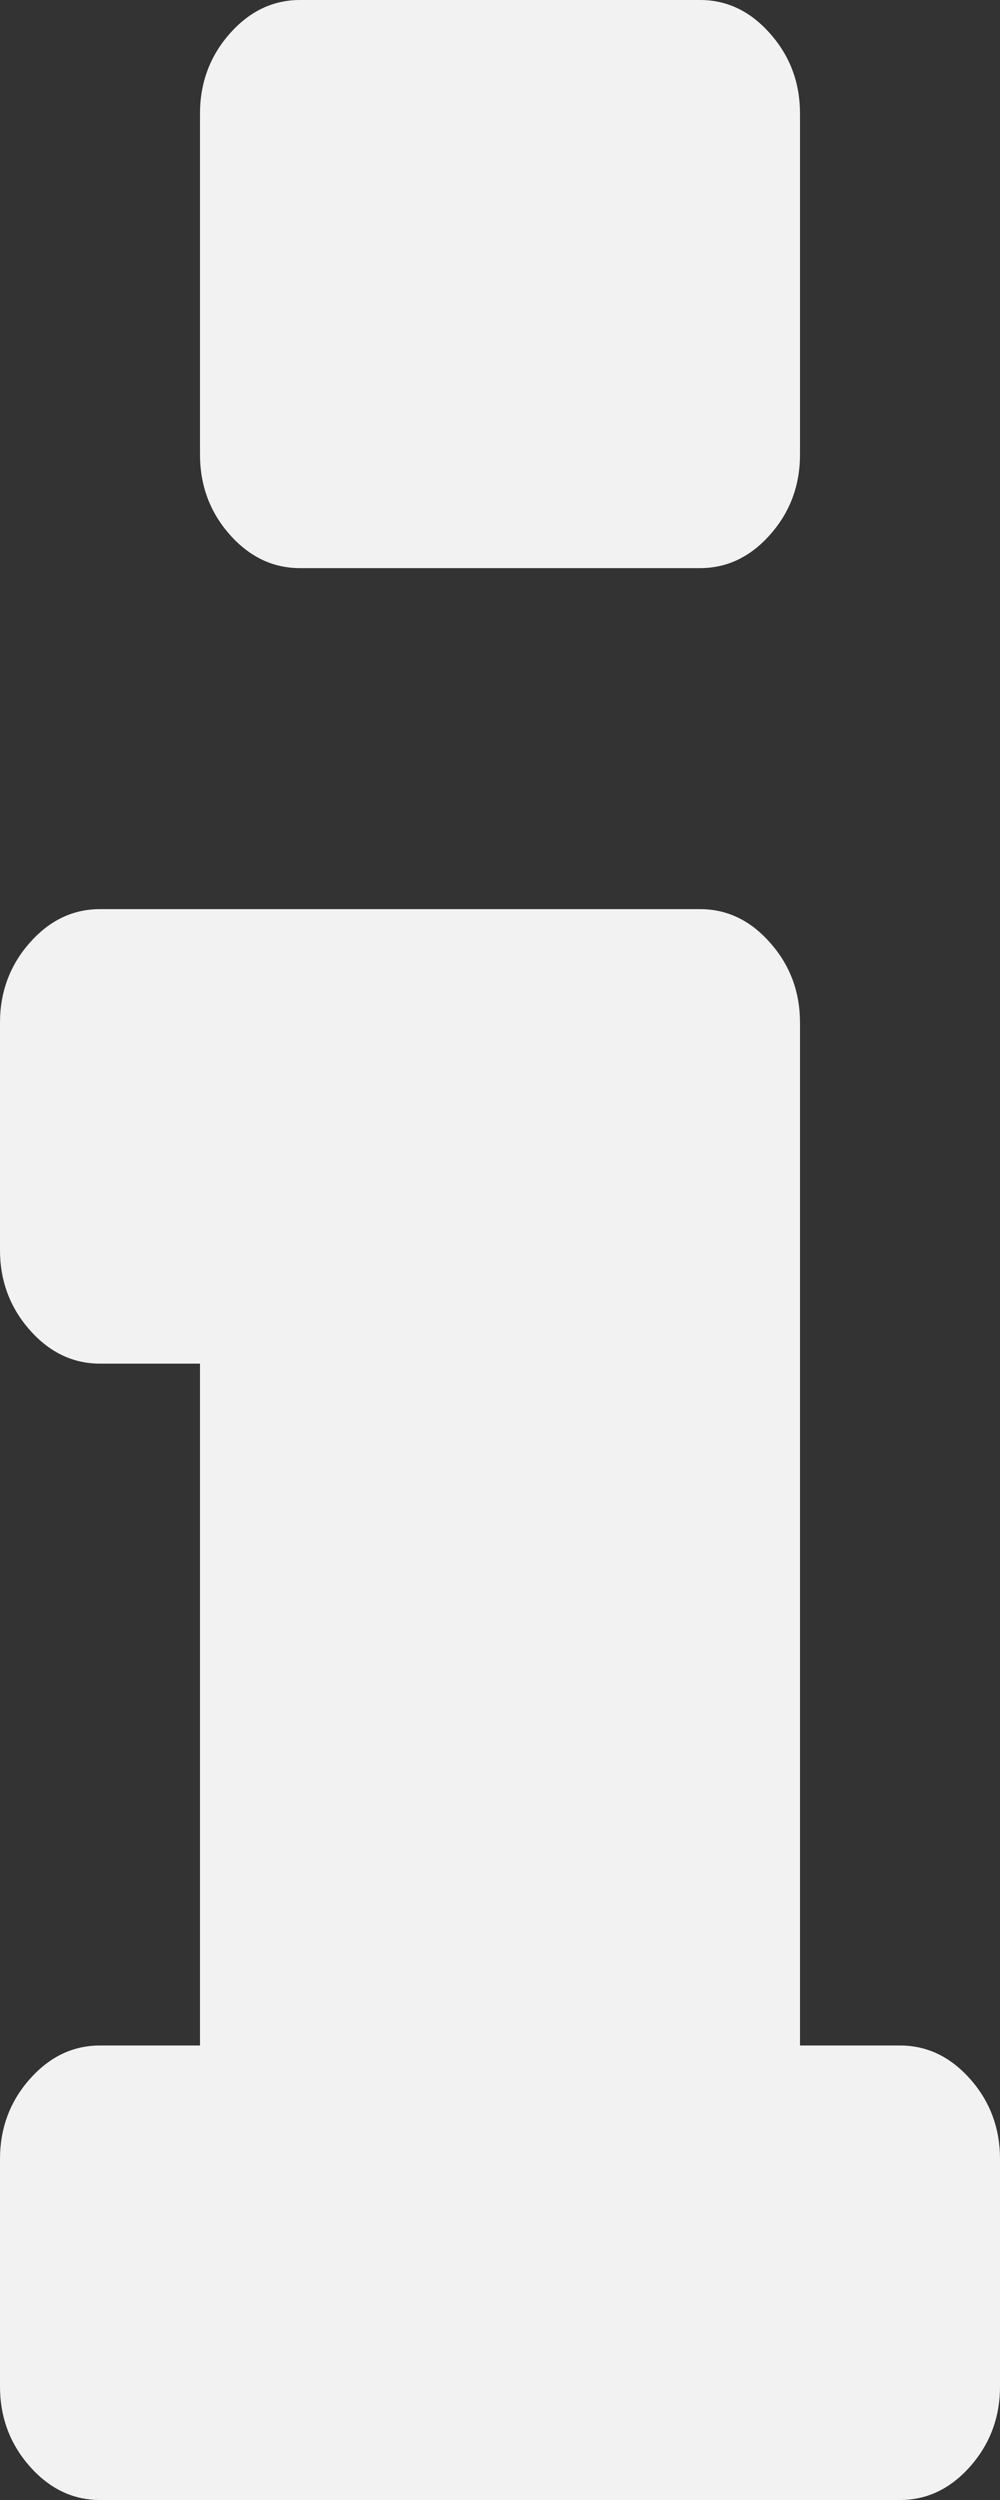 ﻿<?xml version="1.0" encoding="utf-8"?>
<svg version="1.1" xmlns:xlink="http://www.w3.org/1999/xlink" width="8px" height="20px" xmlns="http://www.w3.org/2000/svg">
  <rect width="100%" height="100%" fill="#333333" stroke="none"/>
  <g transform="matrix(1 0 0 1 -50 -881 )">
    <path d="M 7.763 16.634  C 7.921 16.813  8 17.027  8 17.273  L 8 19.091  C 8 19.337  7.921 19.55  7.763 19.73  C 7.604 19.91  7.417 20  7.2 20  L 0.8 20  C 0.583 20  0.396 19.91  0.237 19.73  C 0.079 19.55  0 19.337  0 19.091  L 0 17.273  C 0 17.027  0.079 16.813  0.237 16.634  C 0.396 16.454  0.583 16.364  0.8 16.364  L 1.6 16.364  L 1.6 10.909  L 0.8 10.909  C 0.583 10.909  0.396 10.819  0.237 10.639  C 0.079 10.459  0 10.246  0 10  L 0 8.182  C 0 7.936  0.079 7.723  0.237 7.543  C 0.396 7.363  0.583 7.273  0.8 7.273  L 5.6 7.273  C 5.817 7.273  6.004 7.363  6.162 7.543  C 6.321 7.723  6.4 7.936  6.4 8.182  L 6.4 16.364  L 7.2 16.364  C 7.417 16.364  7.604 16.454  7.763 16.634  Z M 6.162 0.27  C 6.321 0.45  6.4 0.663  6.4 0.909  L 6.4 3.636  C 6.4 3.883  6.321 4.096  6.162 4.276  C 6.004 4.455  5.817 4.545  5.6 4.545  L 2.4 4.545  C 2.183 4.545  1.996 4.455  1.837 4.276  C 1.679 4.096  1.6 3.883  1.6 3.636  L 1.6 0.909  C 1.6 0.663  1.679 0.45  1.837 0.27  C 1.996 0.09  2.183 0  2.4 0  L 5.6 0  C 5.817 0  6.004 0.09  6.162 0.27  Z " fill-rule="nonzero" fill="#f2f2f2" stroke="none" transform="matrix(1 0 0 1 50 881 )" />
  </g>
</svg>